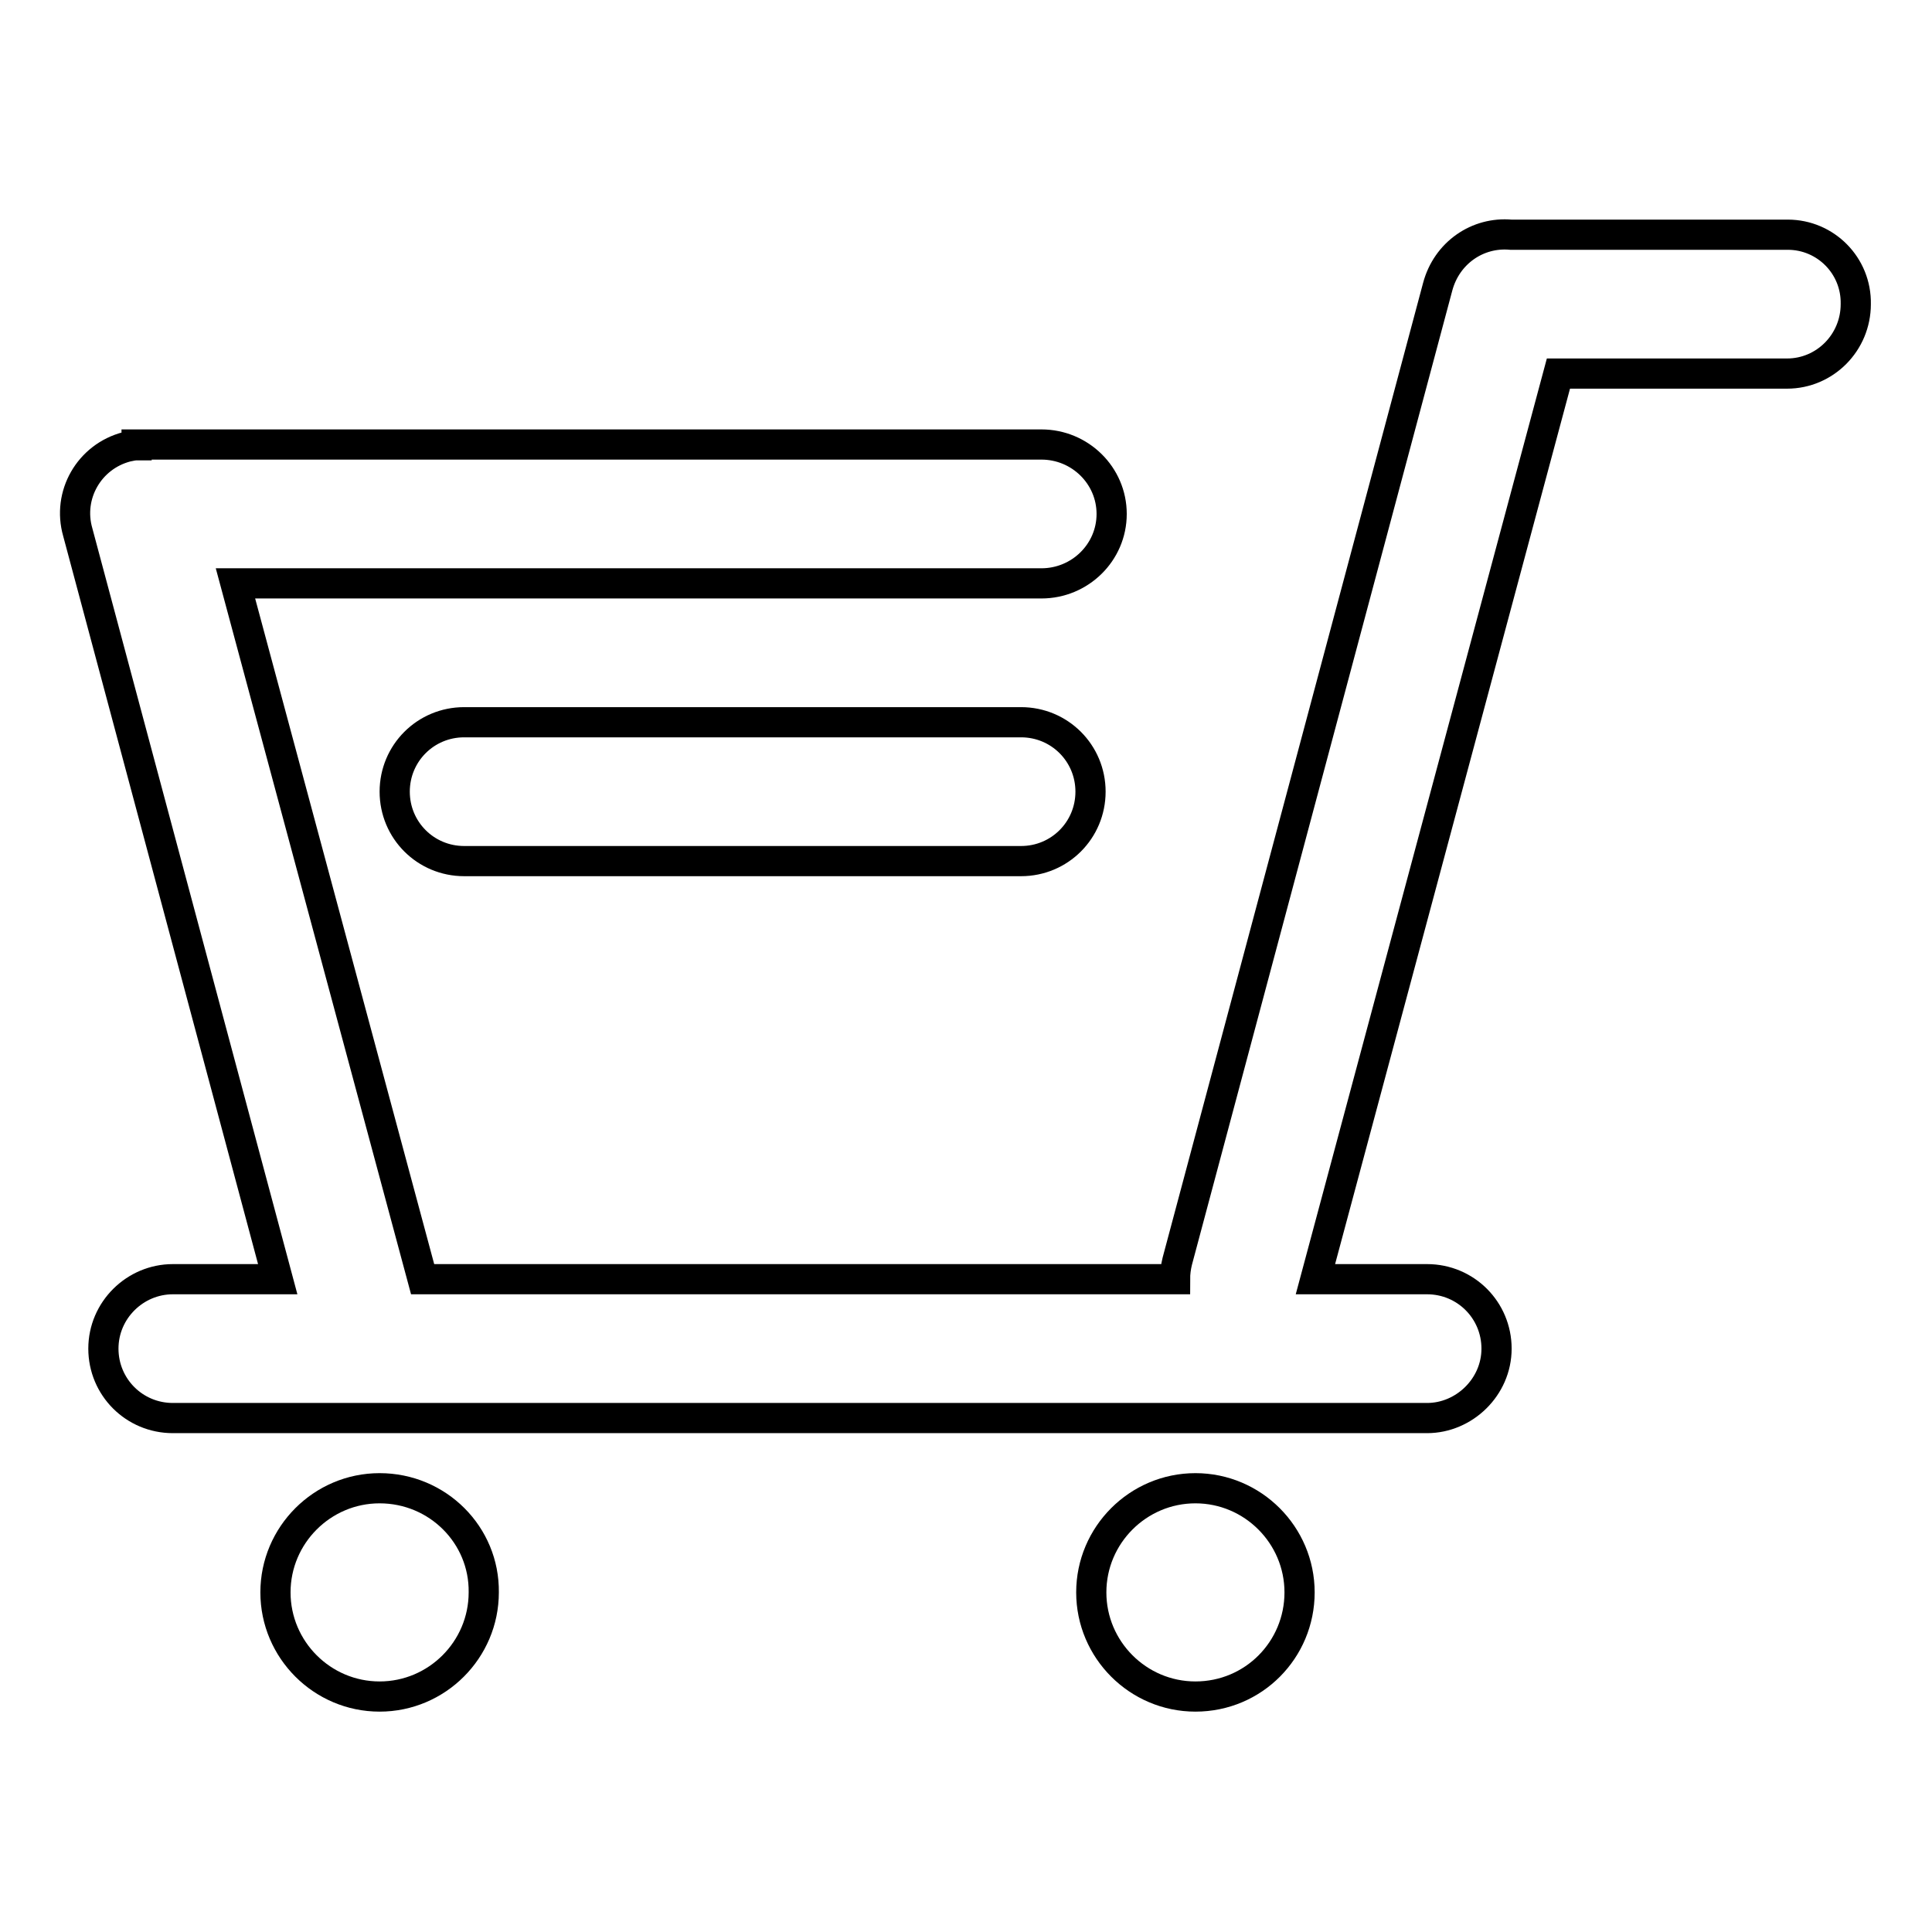 <?xml version="1.0" encoding="utf-8"?>
<!-- Svg Vector Icons : http://www.onlinewebfonts.com/icon -->
<!DOCTYPE svg PUBLIC "-//W3C//DTD SVG 1.1//EN" "http://www.w3.org/Graphics/SVG/1.1/DTD/svg11.dtd">
<svg version="1.1" xmlns="http://www.w3.org/2000/svg" xmlns:xlink="http://www.w3.org/1999/xlink" x="0px" y="0px" viewBox="0 0 256 256" enable-background="new 0 0 256 256" xml:space="preserve">
<g><g><path stroke-width="4" fill-opacity="0" stroke="#000000"  d="M50.3,197.2c-7.6,0-13.8,6.2-13.8,13.8c0,7.6,6.2,13.8,13.8,13.8c7.6,0,13.8-6.2,13.8-13.8C64.2,203.4,58,197.2,50.3,197.2z"/><path stroke-width="4" fill-opacity="0" stroke="#000000"  d="M158.4,197.2c-7.6,0-13.8,6.2-13.8,13.8c0,7.6,6.2,13.8,13.8,13.8c7.7,0,13.8-6.2,13.8-13.8C172.2,203.4,166,197.2,158.4,197.2z"/><path stroke-width="4" fill-opacity="0" stroke="#000000"  d="M236.9,31.1h-36.7c-4.4-0.4-8.5,2.4-9.7,6.9L156,167.1c-0.2,0.8-0.3,1.6-0.3,2.4H56L31.2,77.3H138c5.1,0,9.3-4.1,9.3-9.2c0-5.1-4.2-9.2-9.3-9.2H18.1V59c-0.4,0-0.8,0.1-1.3,0.2c-5,1.3-7.9,6.4-6.5,11.3l26.5,99H22.9c-5,0-9.2,4.1-9.2,9.2c0,5.1,4.1,9.2,9.2,9.2h166.2c4.9,0,9.2-4.1,9.2-9.2c0-5.1-4.1-9.2-9.2-9.2h-14.8l32.2-120h30.3c5,0,9.1-4.1,9.1-9.2C246,35.2,241.9,31.1,236.9,31.1z"/><path stroke-width="4" fill-opacity="0" stroke="#000000"  d="M61.5,95.7c-5.1,0-9.2,4.1-9.2,9.2c0,5.1,4.1,9.2,9.2,9.2h73.8c5.1,0,9.2-4.1,9.2-9.2c0-5.1-4.1-9.2-9.2-9.2H61.5z"/></g></g>
</svg>
